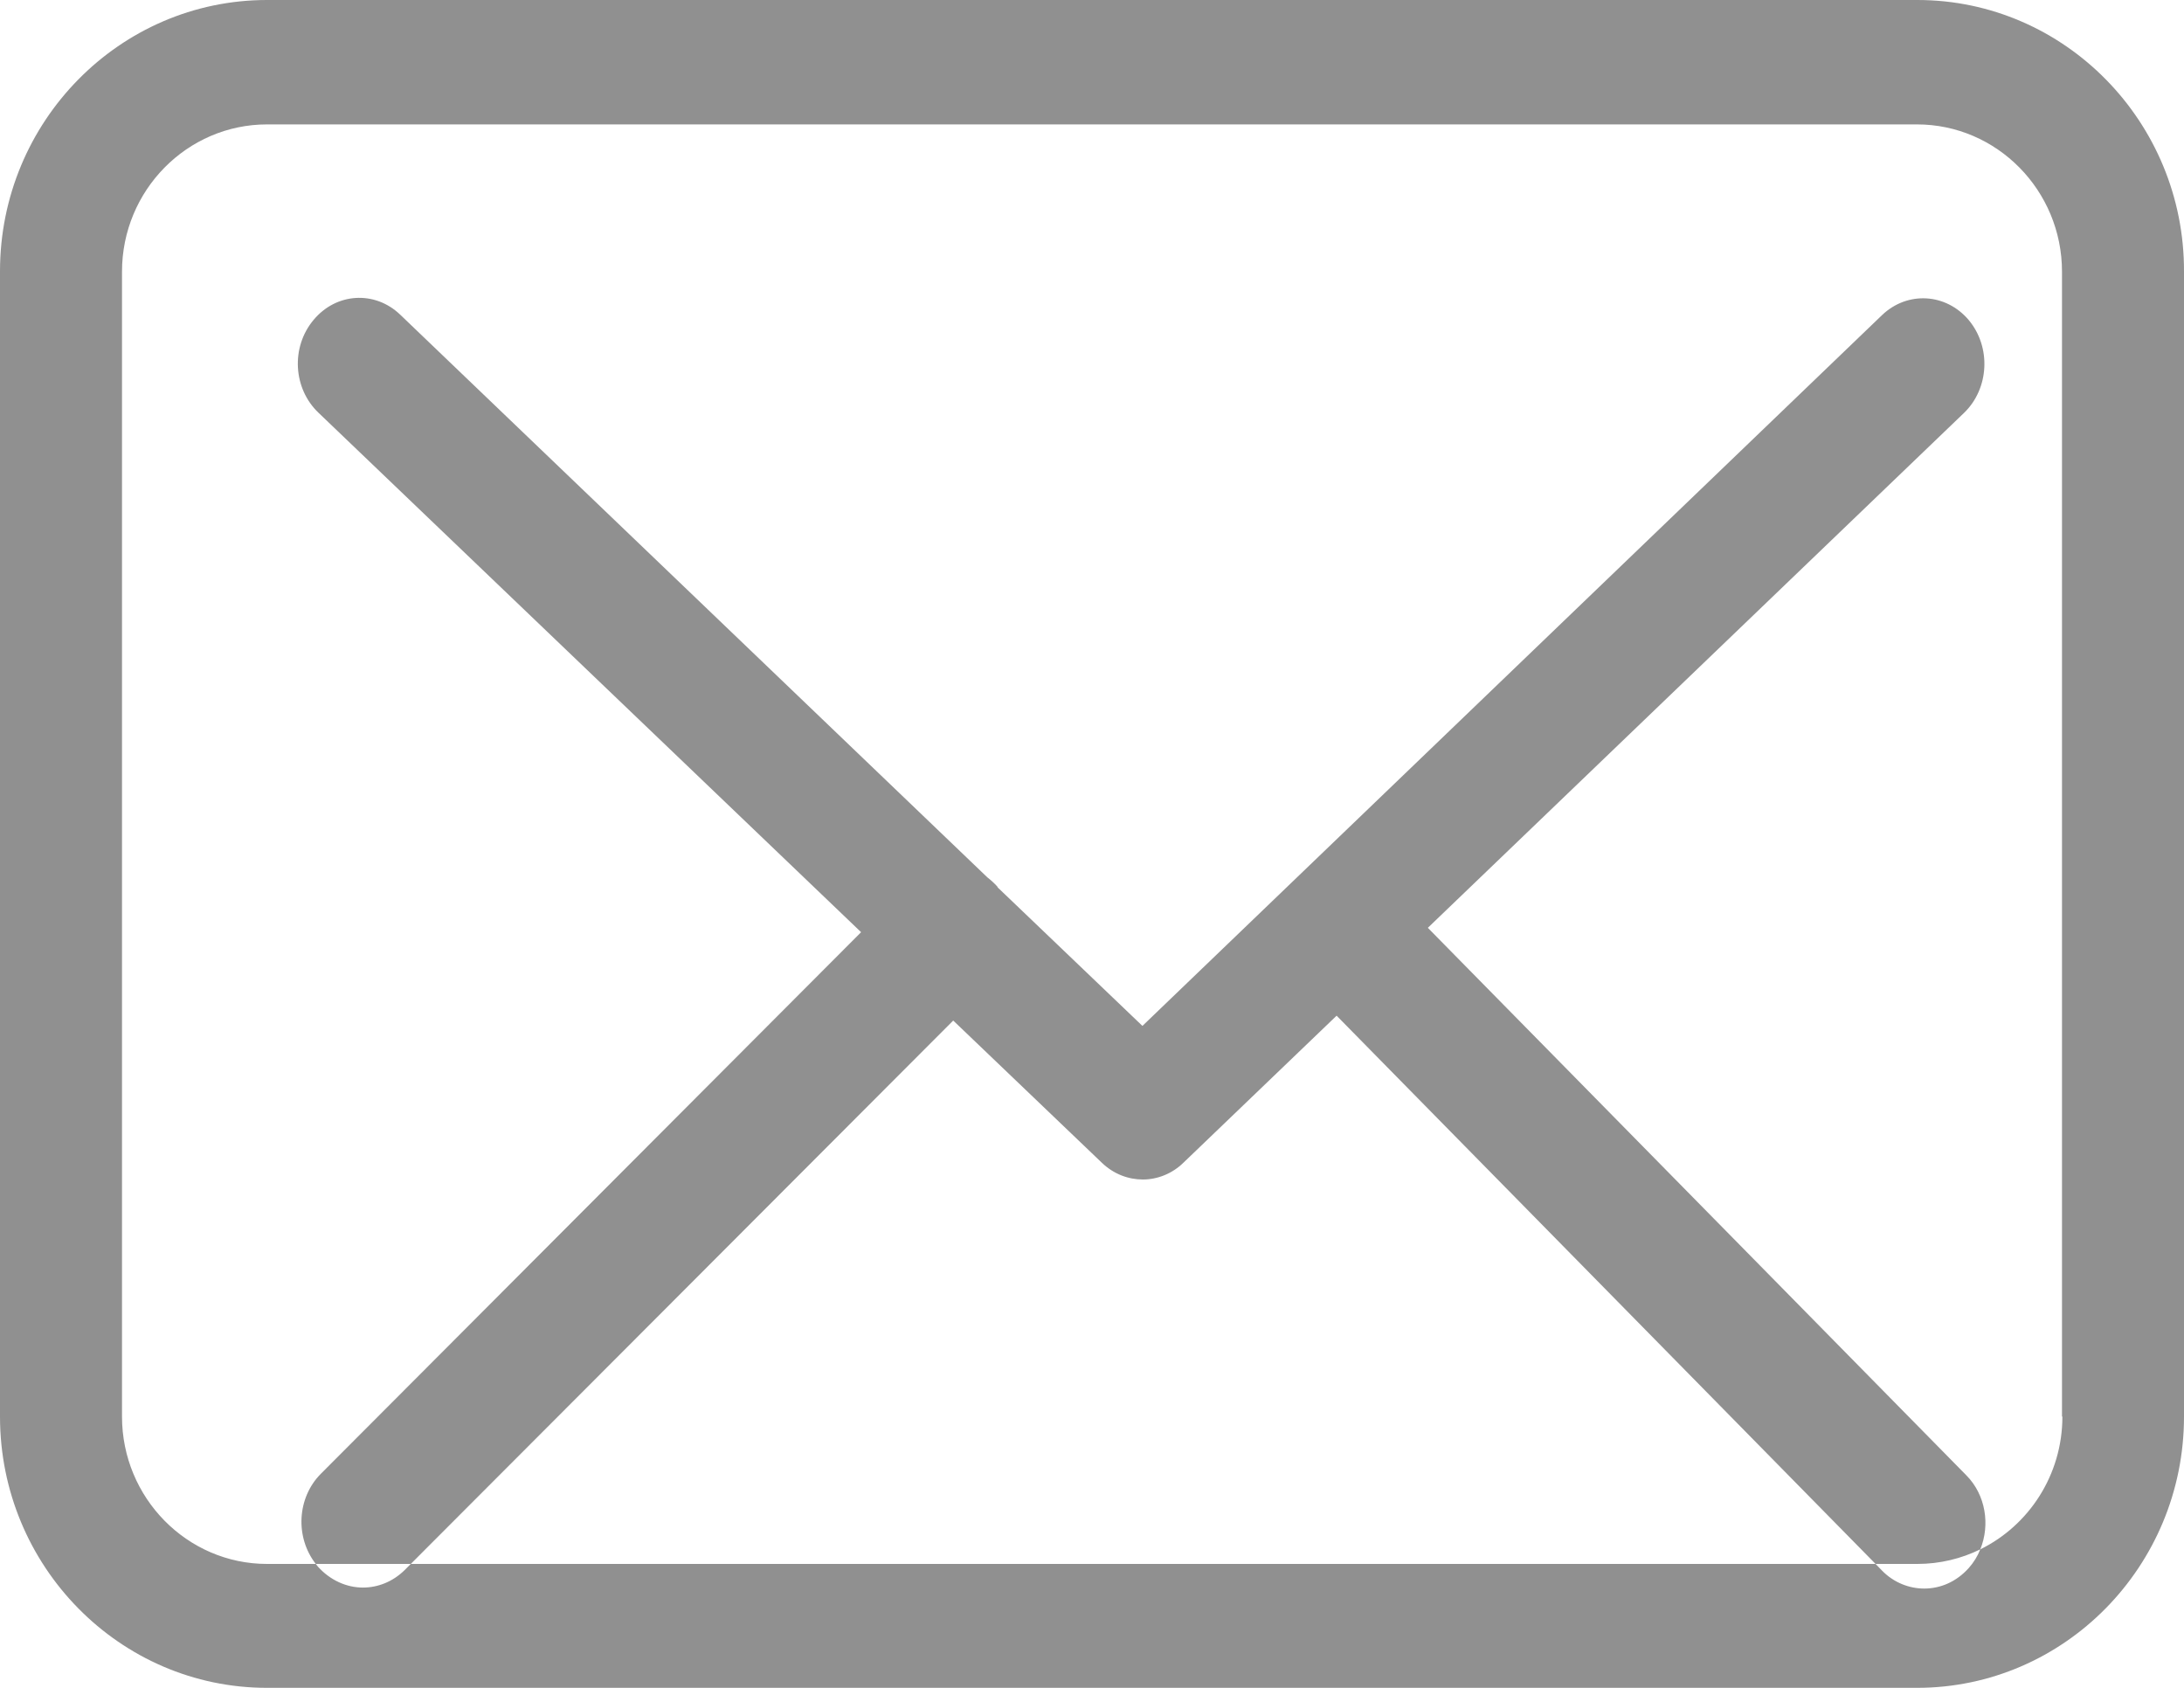 <?xml version="1.0" encoding="UTF-8"?>
<svg width="22px" height="17px" viewBox="0 0 22 17" version="1.1" xmlns="http://www.w3.org/2000/svg" xmlns:xlink="http://www.w3.org/1999/xlink">
    <!-- Generator: Sketch 51.2 (57519) - http://www.bohemiancoding.com/sketch -->
    <title>icon-mail</title>
    <desc>Created with Sketch.</desc>
    <defs></defs>
    <g id="Page-1" stroke="none" stroke-width="1" fill="none" fill-rule="evenodd">
        <path d="M19.314,0 L2.69,0 C1.206,0 0,1.225 0,2.732 L0,14.268 C0,15.775 1.206,17 2.69,17 L19.31,17 C20.794,17 22,15.775 22,14.268 L22,2.736 C22.005,1.229 20.798,0 19.314,0 Z M19.948,15.605 C19.921,15.673 19.882,15.737 19.831,15.794 C19.708,15.931 19.548,16 19.383,16 C19.233,16 19.077,15.941 18.958,15.819 L18.893,15.752 L4.138,15.752 L4.076,15.814 C3.957,15.931 3.807,15.99 3.656,15.99 C3.491,15.99 3.327,15.917 3.203,15.78 C3.195,15.771 3.188,15.761 3.181,15.752 L2.69,15.752 C1.885,15.752 1.229,15.086 1.229,14.268 L1.229,2.736 C1.229,1.918 1.885,1.253 2.69,1.253 L19.31,1.253 C20.115,1.253 20.771,1.918 20.771,2.736 L20.771,14.268 L20.775,14.268 C20.775,14.856 20.437,15.365 19.948,15.605 Z M19.948,15.605 C20.049,15.357 20.002,15.056 19.808,14.86 L14.383,9.345 L19.786,4.157 C20.037,3.913 20.06,3.497 19.831,3.223 C19.603,2.953 19.214,2.929 18.958,3.174 L11.508,10.333 L10.055,8.943 C10.05,8.938 10.046,8.933 10.046,8.929 C10.014,8.894 9.982,8.865 9.945,8.836 L4.031,3.169 C3.775,2.924 3.386,2.948 3.158,3.223 C2.929,3.497 2.952,3.913 3.208,4.157 L8.674,9.389 L3.231,14.845 C2.992,15.086 2.971,15.483 3.181,15.752 L4.138,15.752 L9.602,10.279 L11.101,11.713 C11.22,11.826 11.366,11.88 11.513,11.88 C11.659,11.88 11.81,11.821 11.924,11.708 L13.464,10.23 L18.893,15.752 L19.314,15.752 C19.541,15.752 19.756,15.699 19.948,15.605 Z" id="icon-mail" fill="#909090" fill-rule="nonzero"></path>
    </g>
</svg>